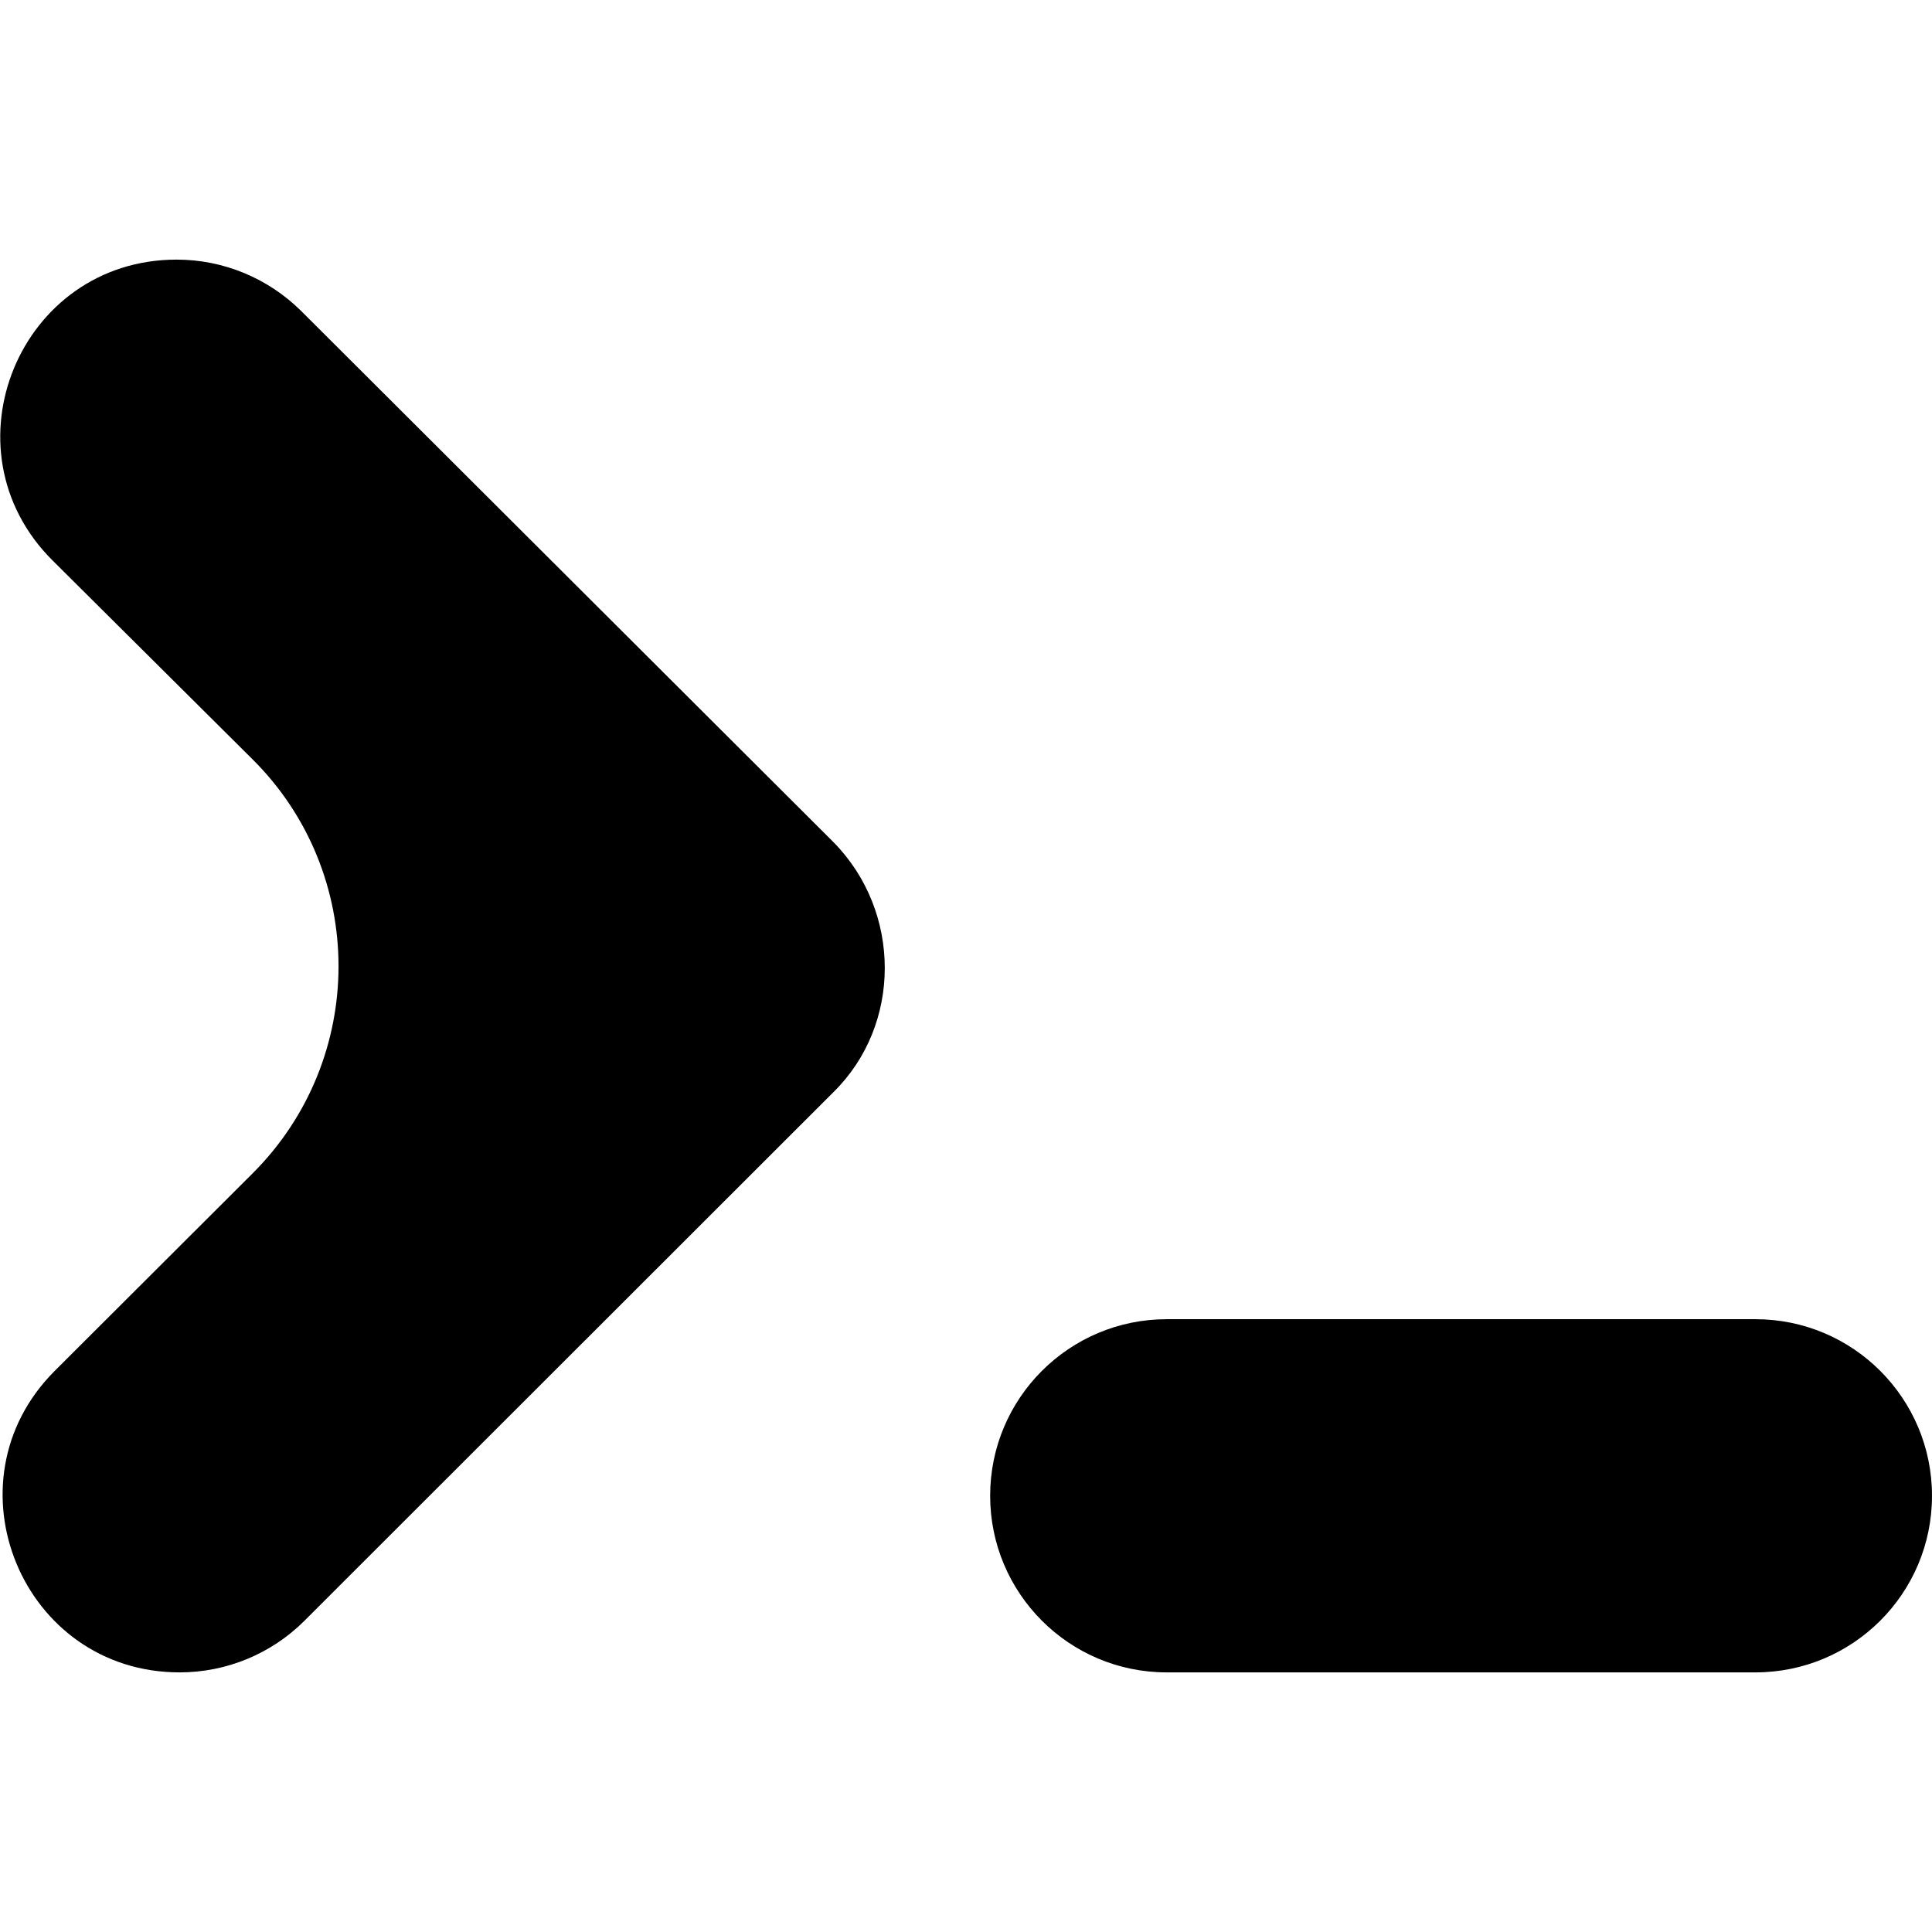 <svg xmlns="http://www.w3.org/2000/svg" xml:space="preserve" viewBox="0 0 512 512"><path d="M309.2 443.2c-25.9 0-46.8-21-46.8-46.8 0-25.9 21-46.8 46.8-46.8h156c25.9 0 46.8 21 46.8 46.8 0 25.9-21 46.8-46.8 46.8zM67 310.9c30.3-30.3 30.3-79.5-.1-109.7l-53-52.7c-29.5-29.4-8.7-79.7 32.9-79.7 12.4 0 24.2 4.9 33 13.6l141.1 140.8c18.1 18.4 18.1 48.4 0 66.2L80.7 429.5c-8.8 8.8-20.7 13.7-33.1 13.7-41.7 0-62.6-50.4-33.1-79.9z"/></svg>